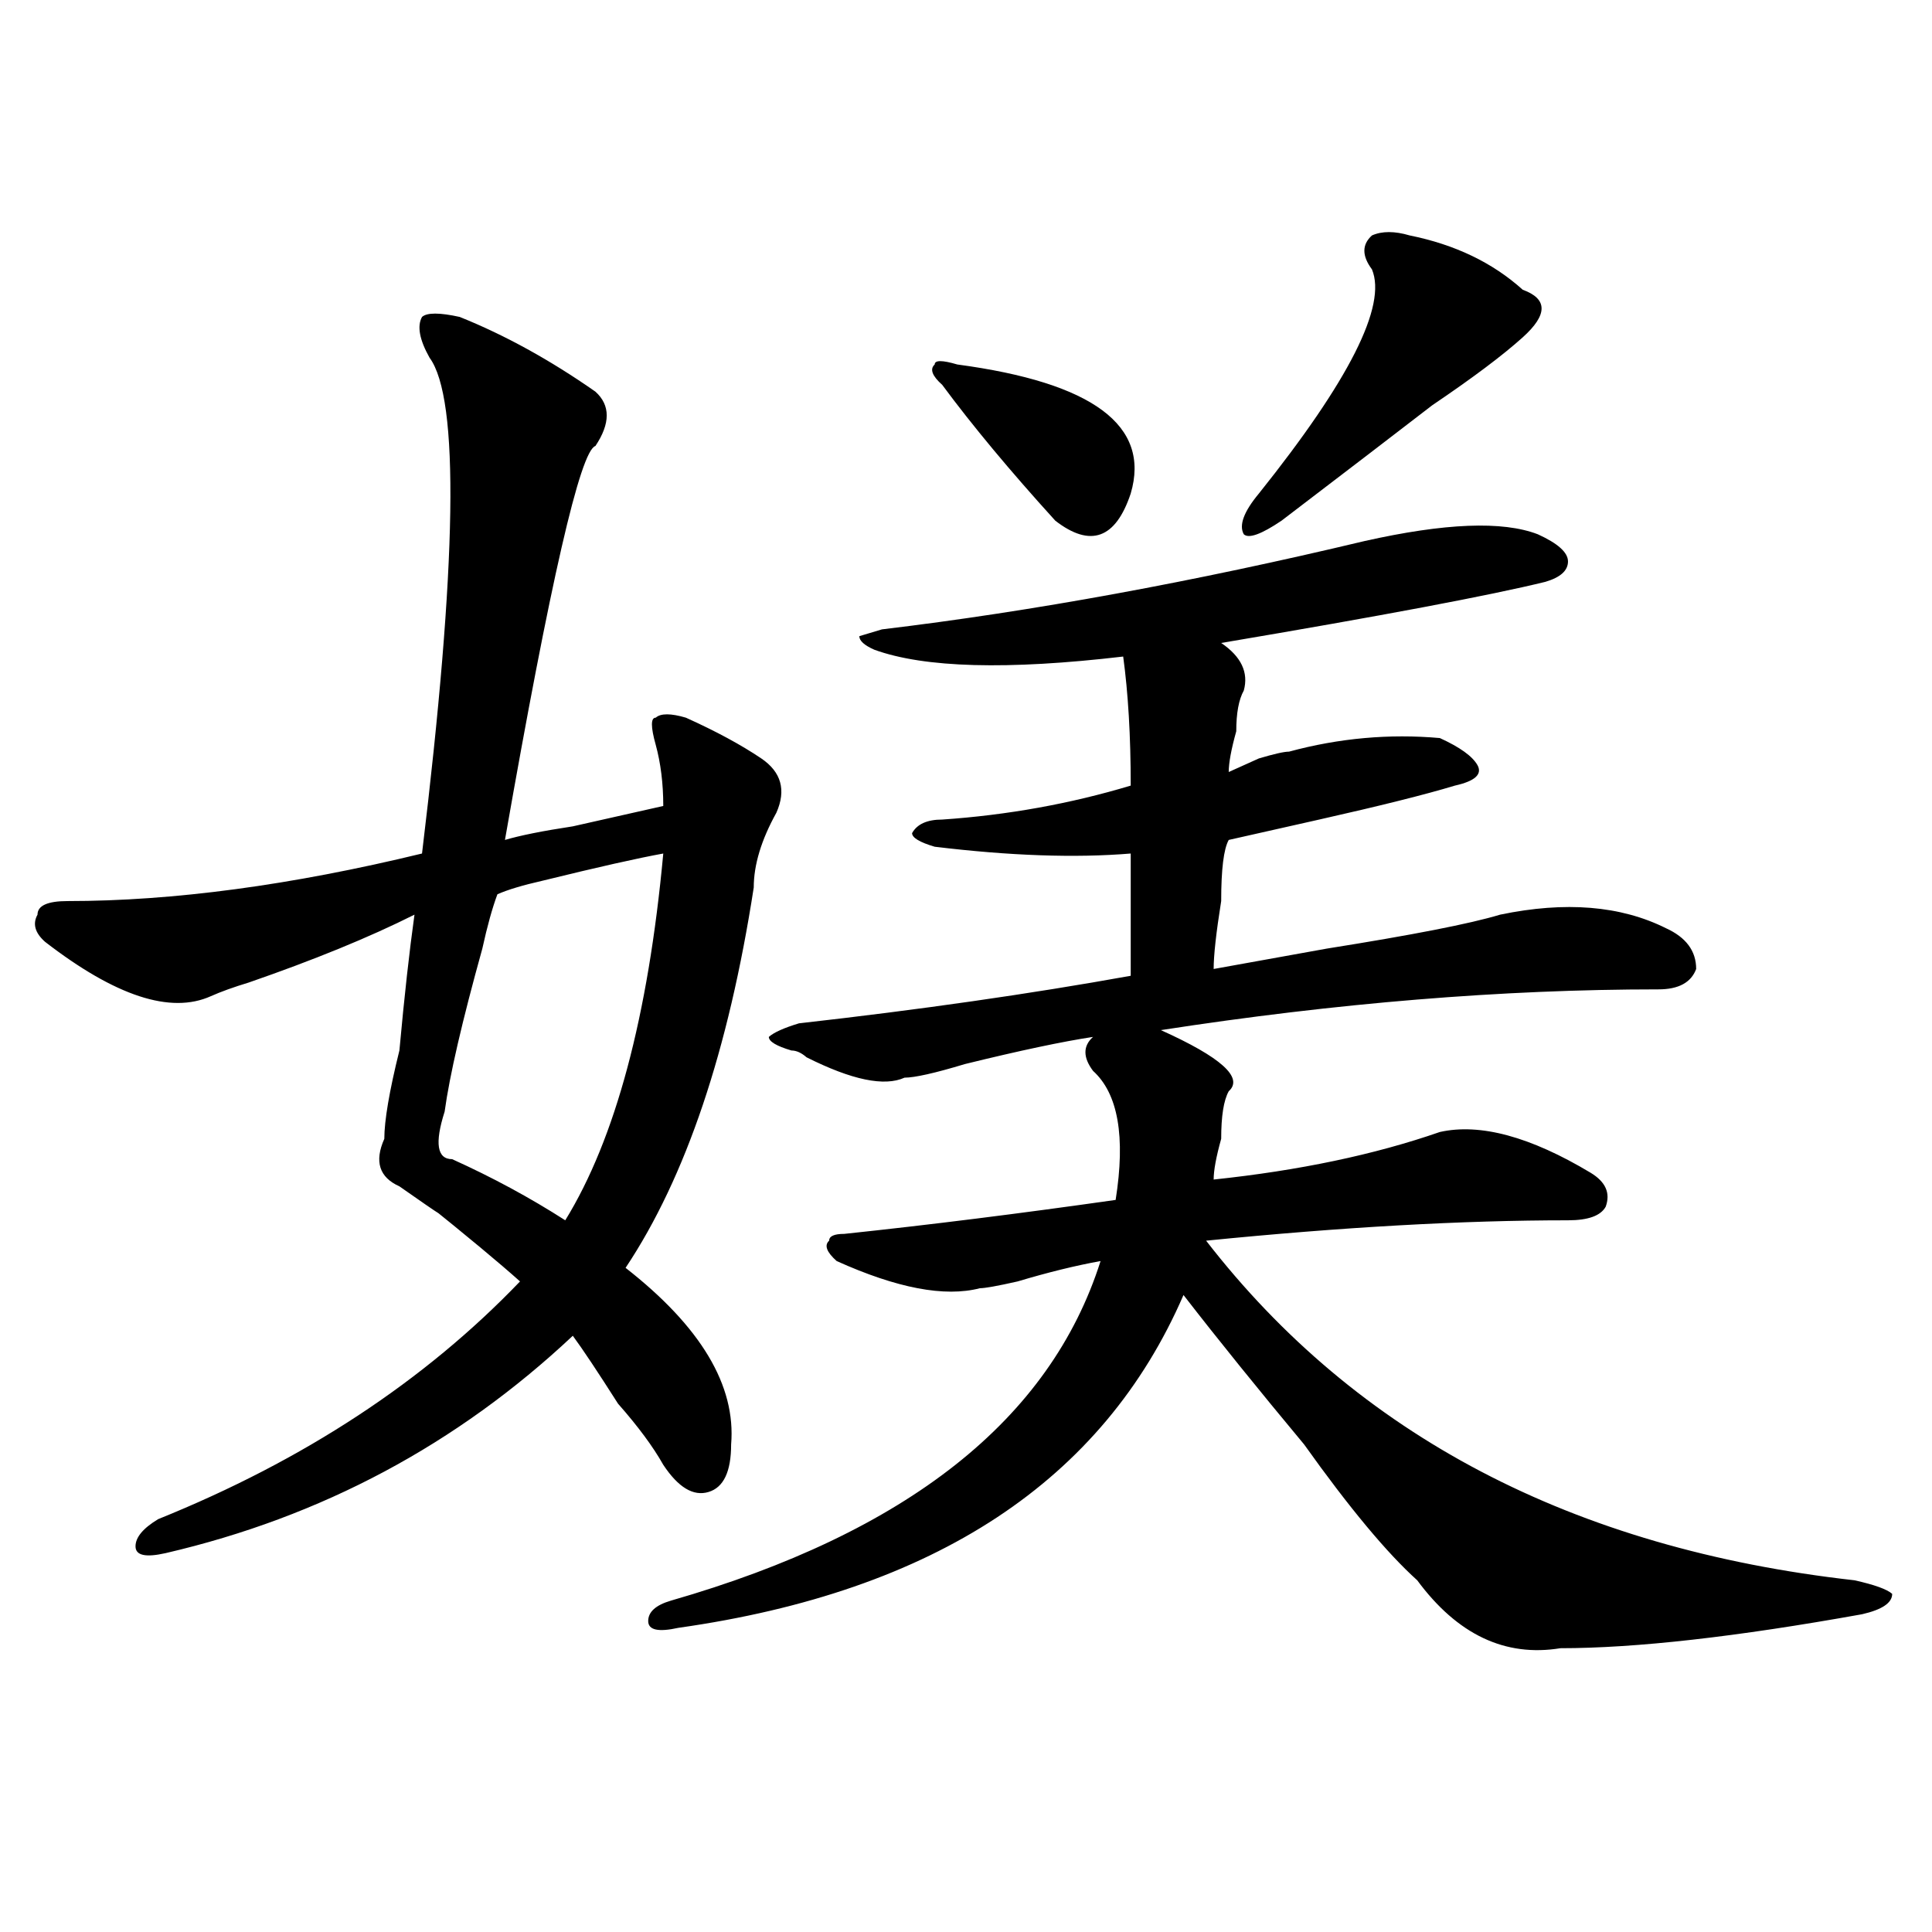 <?xml version="1.0" encoding="utf-8"?>
<!-- Generator: Adobe Illustrator 16.0.0, SVG Export Plug-In . SVG Version: 6.00 Build 0)  -->
<!DOCTYPE svg PUBLIC "-//W3C//DTD SVG 1.1//EN" "http://www.w3.org/Graphics/SVG/1.1/DTD/svg11.dtd">
<svg version="1.1" id="图层_1" xmlns="http://www.w3.org/2000/svg" xmlns:xlink="http://www.w3.org/1999/xlink" x="0px" y="0px"
	 width="1000px" height="1000px" viewBox="0 0 1000 1000" enable-background="new 0 0 1000 1000" xml:space="preserve">
<path d="M237.945,164.047c23.414,9.393,46.828,22.302,70.242,38.672c7.805,7.031,7.805,16.425,0,28.125
	c-7.805,2.362-23.414,70.313-46.828,203.906c7.805-2.307,19.512-4.669,35.121-7.031c20.792-4.669,36.401-8.185,46.828-10.547
	c0-11.7-1.341-22.247-3.902-31.641c-2.622-9.338-2.622-14.063,0-14.063c2.562-2.307,7.805-2.307,15.609,0
	c15.609,7.031,28.597,14.063,39.023,21.094c10.366,7.031,12.987,16.425,7.805,28.125c-7.805,14.063-11.707,26.971-11.707,38.672
	c-13.048,84.375-35.121,150.018-66.34,196.875c39.023,30.487,57.194,60.974,54.633,91.406c0,14.063-3.902,22.302-11.707,24.609
	c-7.805,2.362-15.609-2.307-23.414-14.063c-5.243-9.338-13.048-19.885-23.414-31.641c-10.427-16.37-18.231-28.125-23.414-35.156
	c-59.876,56.25-130.118,93.768-210.727,112.5c-10.427,2.362-15.609,1.208-15.609-3.516c0-4.669,3.902-9.338,11.707-14.063
	c75.425-30.432,137.862-71.466,187.313-123.047c-10.427-9.338-27.316-23.401-50.73-42.188c15.609,11.755,11.707,9.393-11.707-7.031
	c-10.427-4.669-13.048-12.854-7.805-24.609c0-9.338,2.562-24.609,7.805-45.703c2.562-28.125,5.183-51.526,7.805-70.313
	c-23.414,11.755-52.071,23.456-85.852,35.156c-7.805,2.362-14.329,4.724-19.512,7.031c-20.853,9.393-49.45,0-85.852-28.125
	c-5.243-4.669-6.524-9.338-3.902-14.063c0-4.669,5.183-7.031,15.609-7.031c54.633,0,115.729-8.185,183.41-24.609
	c18.171-149.963,19.512-235.547,3.902-256.641c-5.243-9.338-6.524-16.37-3.902-21.094
	C220.995,161.74,227.519,161.74,237.945,164.047z M343.309,441.781c-13.048,2.362-33.841,7.031-62.438,14.063
	c-10.427,2.362-18.231,4.724-23.414,7.031c-2.622,7.031-5.243,16.425-7.805,28.125c-10.427,37.518-16.95,65.643-19.512,84.375
	c-5.243,16.425-3.902,24.609,3.902,24.609c20.792,9.393,40.304,19.94,58.535,31.641
	C318.554,589.437,335.504,526.156,343.309,441.781z M706.227,280.062c41.585-9.338,71.522-10.547,89.754-3.516
	c10.366,4.724,15.609,9.393,15.609,14.063c0,4.724-3.902,8.24-11.707,10.547c-28.657,7.031-84.571,17.578-167.801,31.641
	c10.366,7.031,14.269,15.271,11.707,24.609c-2.622,4.724-3.902,11.755-3.902,21.094c-2.622,9.393-3.902,16.425-3.902,21.094
	c5.183-2.307,10.366-4.669,15.609-7.031c7.805-2.307,12.987-3.516,15.609-3.516c25.976-7.031,52.011-9.338,78.047-7.031
	c10.366,4.724,16.89,9.393,19.512,14.063c2.562,4.724-1.341,8.24-11.707,10.547c-15.609,4.724-39.023,10.547-70.242,17.578
	c-20.853,4.724-36.462,8.24-46.828,10.547c-2.622,4.724-3.902,15.271-3.902,31.641c-2.622,16.425-3.902,28.125-3.902,35.156
	c12.987-2.307,32.499-5.823,58.535-10.547c44.206-7.031,74.145-12.854,89.754-17.578c33.78-7.031,62.438-4.669,85.852,7.031
	c10.366,4.724,15.609,11.755,15.609,21.094c-2.622,7.031-9.146,10.547-19.512,10.547c-80.669,0-166.521,7.031-257.555,21.094
	c31.219,14.063,42.926,24.609,35.121,31.641c-2.622,4.724-3.902,12.909-3.902,24.609c-2.622,9.393-3.902,16.425-3.902,21.094
	c44.206-4.669,83.229-12.854,117.07-24.609c20.792-4.669,46.828,2.362,78.047,21.094c7.805,4.724,10.366,10.547,7.805,17.578
	c-2.622,4.724-9.146,7.031-19.512,7.031c-54.633,0-117.07,3.516-187.313,10.547c78.047,100.8,189.874,159.412,335.602,175.781
	c10.366,2.307,16.89,4.669,19.512,7.031c0,4.669-5.243,8.185-15.609,10.547c-65.06,11.7-117.07,17.578-156.094,17.578
	c-28.657,4.669-53.353-7.031-74.145-35.156c-15.609-14.063-35.121-37.463-58.535-70.313c-23.414-28.125-44.267-53.888-62.438-77.344
	c-41.646,96.13-128.777,153.479-261.457,172.266c-10.427,2.307-15.609,1.154-15.609-3.516c0-4.724,3.902-8.24,11.707-10.547
	c122.253-35.156,196.397-93.713,222.434-175.781c-13.048,2.362-27.316,5.878-42.926,10.547c-10.427,2.362-16.95,3.516-19.512,3.516
	c-18.231,4.724-42.926,0-74.145-14.063c-5.243-4.669-6.524-8.185-3.902-10.547c0-2.307,2.562-3.516,7.805-3.516
	c44.206-4.669,91.034-10.547,140.484-17.578c5.183-32.794,1.28-55.042-11.707-66.797c-5.243-7.031-5.243-12.854,0-17.578
	c-15.609,2.362-37.743,7.031-66.34,14.063c-15.609,4.724-26.036,7.031-31.219,7.031c-10.427,4.724-27.316,1.208-50.73-10.547
	c-2.622-2.307-5.243-3.516-7.805-3.516c-7.805-2.307-11.707-4.669-11.707-7.031c2.562-2.307,7.805-4.669,15.609-7.031
	c62.438-7.031,119.632-15.216,171.703-24.609c0-25.763,0-46.857,0-63.281c-28.657,2.362-62.438,1.208-101.461-3.516
	c-7.805-2.307-11.707-4.669-11.707-7.031c2.562-4.669,7.805-7.031,15.609-7.031c33.78-2.307,66.34-8.185,97.559-17.578
	c0-25.763-1.341-48.01-3.902-66.797c-59.876,7.031-102.802,5.878-128.777-3.516c-5.243-2.307-7.805-4.669-7.805-7.031l11.707-3.516
	C534.523,316.427,617.753,301.156,706.227,280.062z M487.695,199.203c-5.243-4.669-6.524-8.185-3.902-10.547
	c0-2.307,3.902-2.307,11.707,0c70.242,9.393,100.12,31.641,89.754,66.797c-7.805,23.456-20.853,28.125-39.023,14.063
	C522.816,243.752,503.305,220.297,487.695,199.203z M729.641,121.859c23.414,4.724,42.926,14.063,58.535,28.125
	c12.987,4.724,12.987,12.909,0,24.609c-10.427,9.393-26.036,21.094-46.828,35.156c-18.231,14.063-44.267,34.003-78.047,59.766
	c-10.427,7.031-16.95,9.393-19.512,7.031c-2.622-4.669,0-11.7,7.805-21.094c46.828-58.557,66.34-97.229,58.535-116.016
	c-5.243-7.031-5.243-12.854,0-17.578C715.312,119.552,721.836,119.552,729.641,121.859z"/>
</svg>
